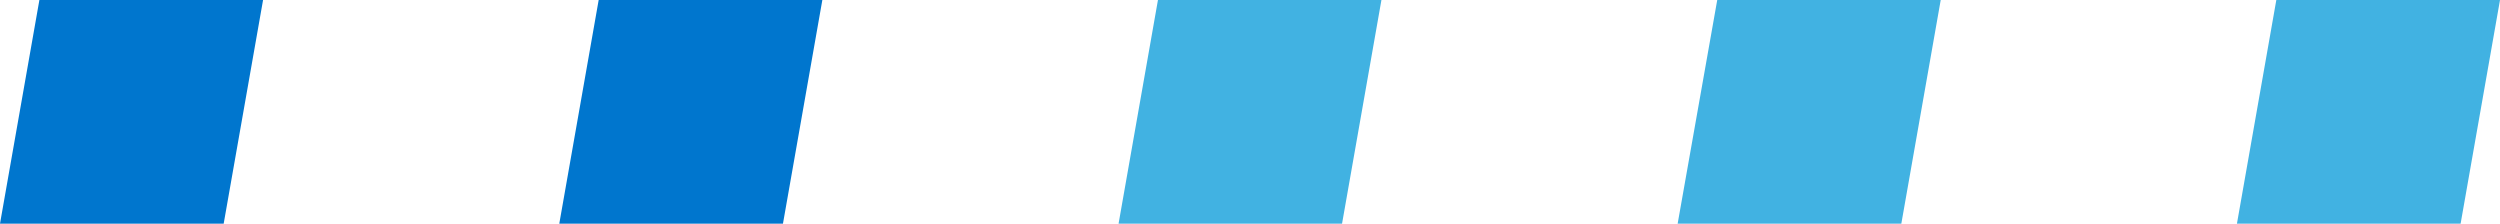 <svg xmlns="http://www.w3.org/2000/svg" viewBox="0 0 128.2 11.47"><defs><style>.cls-1{fill:#0076ce;}.cls-2{fill:#41b2e2;}</style></defs><g id="圖層_2" data-name="圖層 2"><g id="內容"><polygon class="cls-1" points="40.15 11.47 28.68 11.47 30.7 0 42.17 0 40.15 11.47"/><polygon class="cls-1" points="11.47 11.47 0 11.47 2.02 0 13.49 0 11.47 11.47"/><polygon class="cls-2" points="68.82 11.47 57.36 11.47 59.38 0 70.84 0 68.82 11.47"/><polygon class="cls-2" points="97.5 11.47 86.03 11.47 88.06 0 99.52 0 97.5 11.47"/><polygon class="cls-2" points="126.18 11.47 114.71 11.47 116.73 0 128.2 0 126.18 11.47"/></g></g></svg>